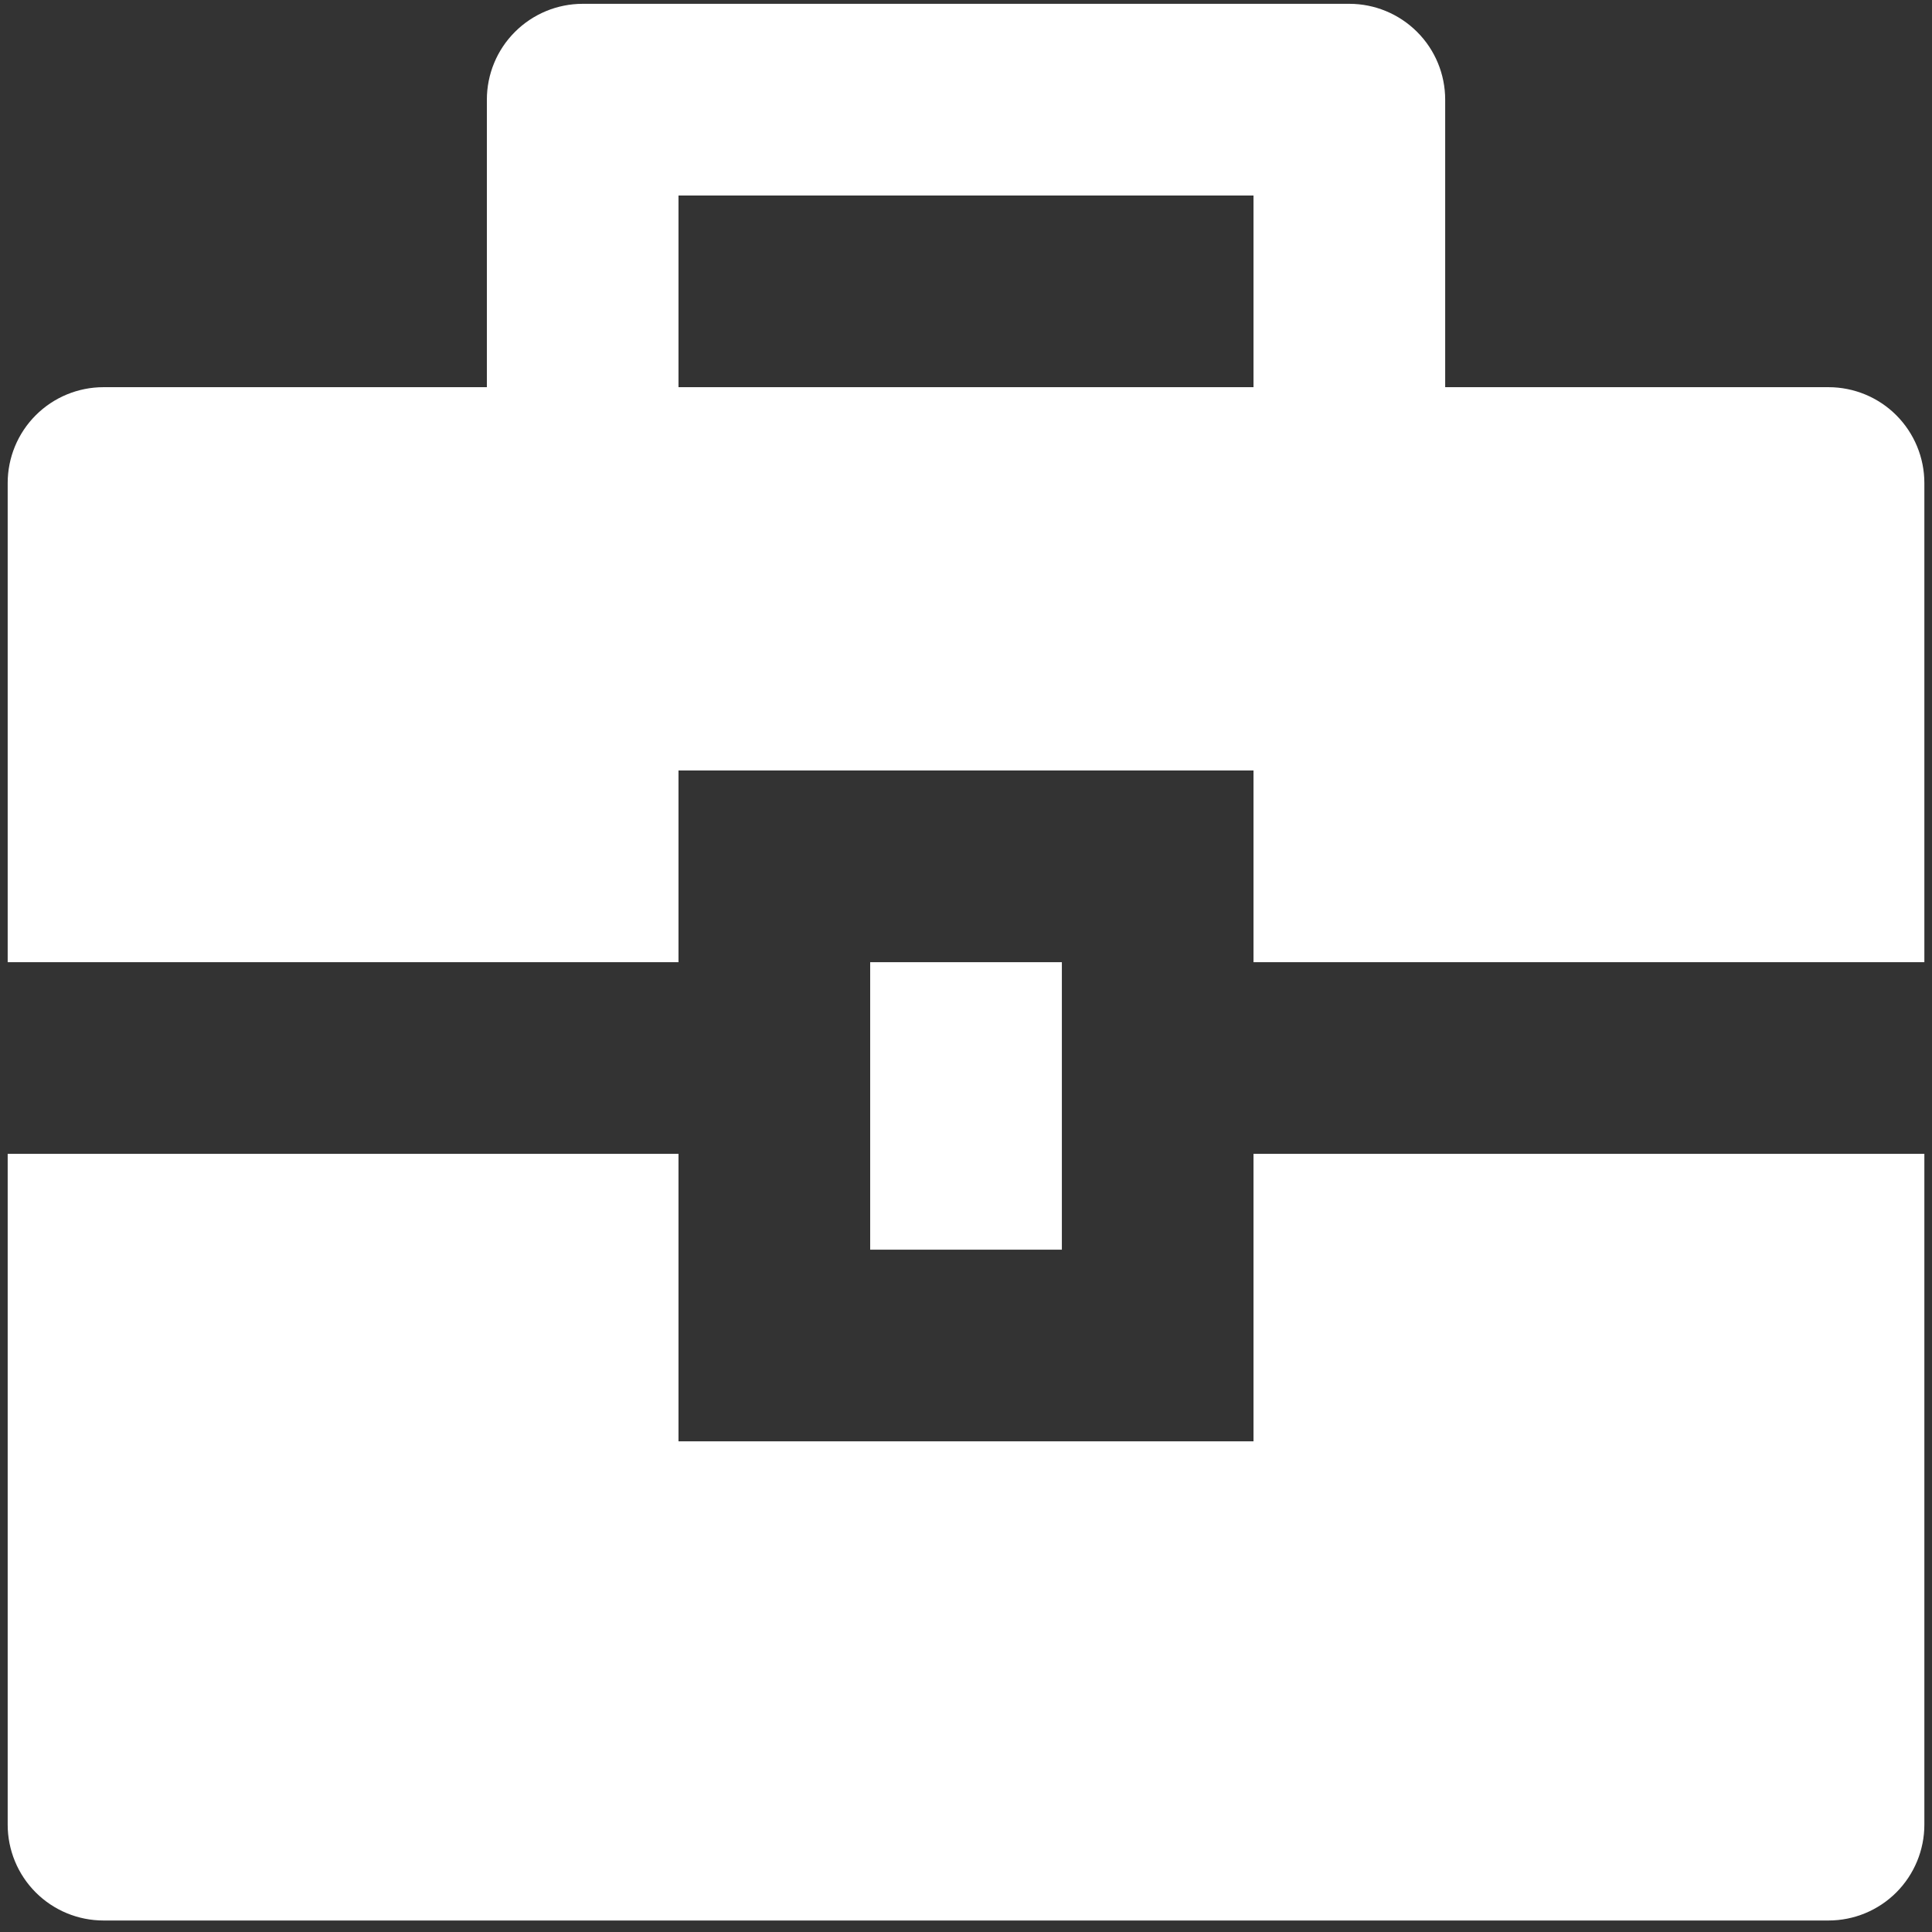 <svg width="42" height="42" viewBox="0 0 42 42" fill="none" xmlns="http://www.w3.org/2000/svg">
<rect x="0" y="0" width="42" height="42" fill="#333333" stroke="none"/>
<path d="M14.75 25.083V31.333H27.25V25.083H41.834V39.667C41.834 40.219 41.614 40.749 41.224 41.14C40.833 41.531 40.303 41.75 39.75 41.75H2.25C1.698 41.75 1.168 41.531 0.777 41.14C0.386 40.749 0.167 40.219 0.167 39.667V25.083H14.75ZM18.917 20.917H23.084V27.167H18.917V20.917ZM10.584 8.417V2.167C10.584 1.614 10.803 1.084 11.194 0.694C11.585 0.303 12.114 0.083 12.667 0.083H29.334C29.886 0.083 30.416 0.303 30.807 0.694C31.198 1.084 31.417 1.614 31.417 2.167V8.417H39.75C40.303 8.417 40.833 8.636 41.224 9.027C41.614 9.418 41.834 9.948 41.834 10.5V20.917H27.25V16.75H14.75V20.917H0.167V10.5C0.167 9.948 0.386 9.418 0.777 9.027C1.168 8.636 1.698 8.417 2.25 8.417H10.584ZM14.75 4.25V8.417H27.25V4.25H14.75Z" fill="white"/>
</svg>
